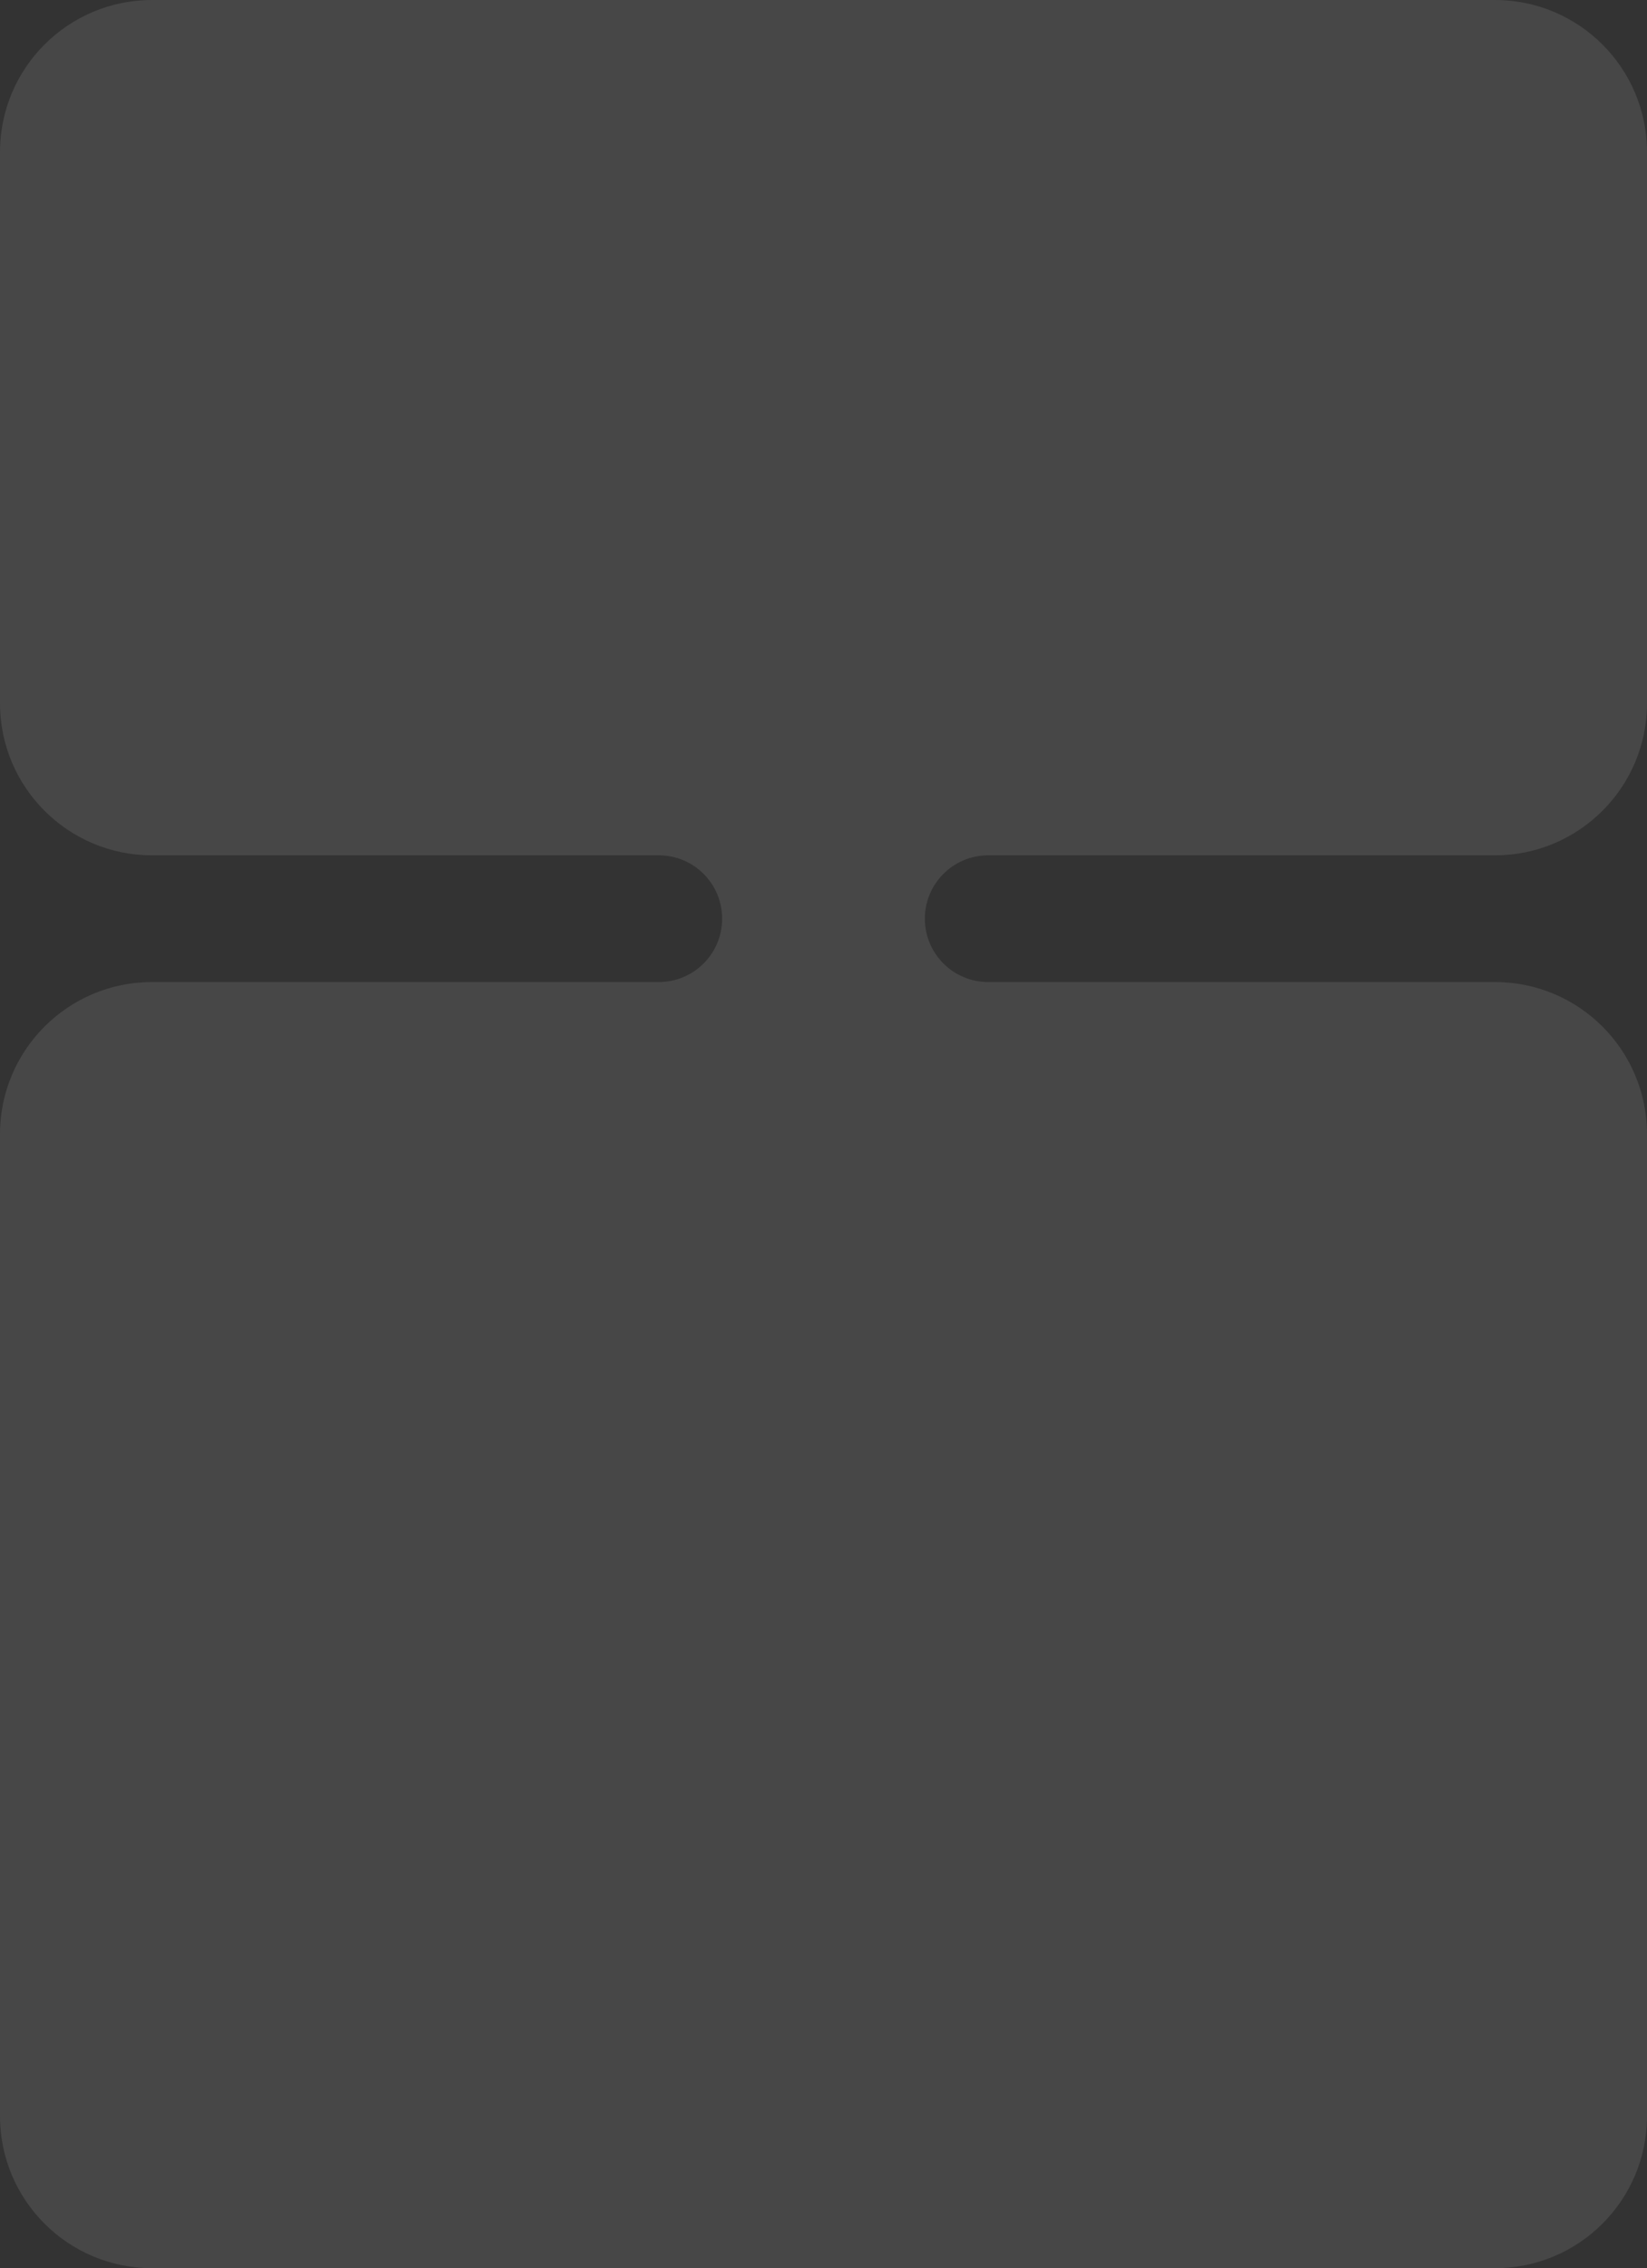 <?xml version="1.0" encoding="UTF-8"?> <svg xmlns="http://www.w3.org/2000/svg" width="260" height="358" viewBox="0 0 260 358" fill="none"><rect x="0" y="0" width="260" height="358" fill="#333333" stroke="none"/><path opacity="0.1" d="M236 0C249.255 0 260 10.745 260 24V111C260 124.255 249.255 135 236 135H156C150.477 135 146 139.477 146 145V145C146 150.523 150.477 155 156 155H236C249.255 155 260 165.745 260 179V334C260 347.255 249.255 358 236 358H24C10.745 358 1.85236e-07 347.255 0 334V179C0 165.745 10.745 155 24 155H104C109.523 155 114 150.523 114 145V145C114 139.477 109.523 135 104 135H24C10.745 135 3.14096e-07 124.255 0 111V24C0 10.745 10.745 2.73809e-07 24 0H236Z" fill="white"></path></svg> 